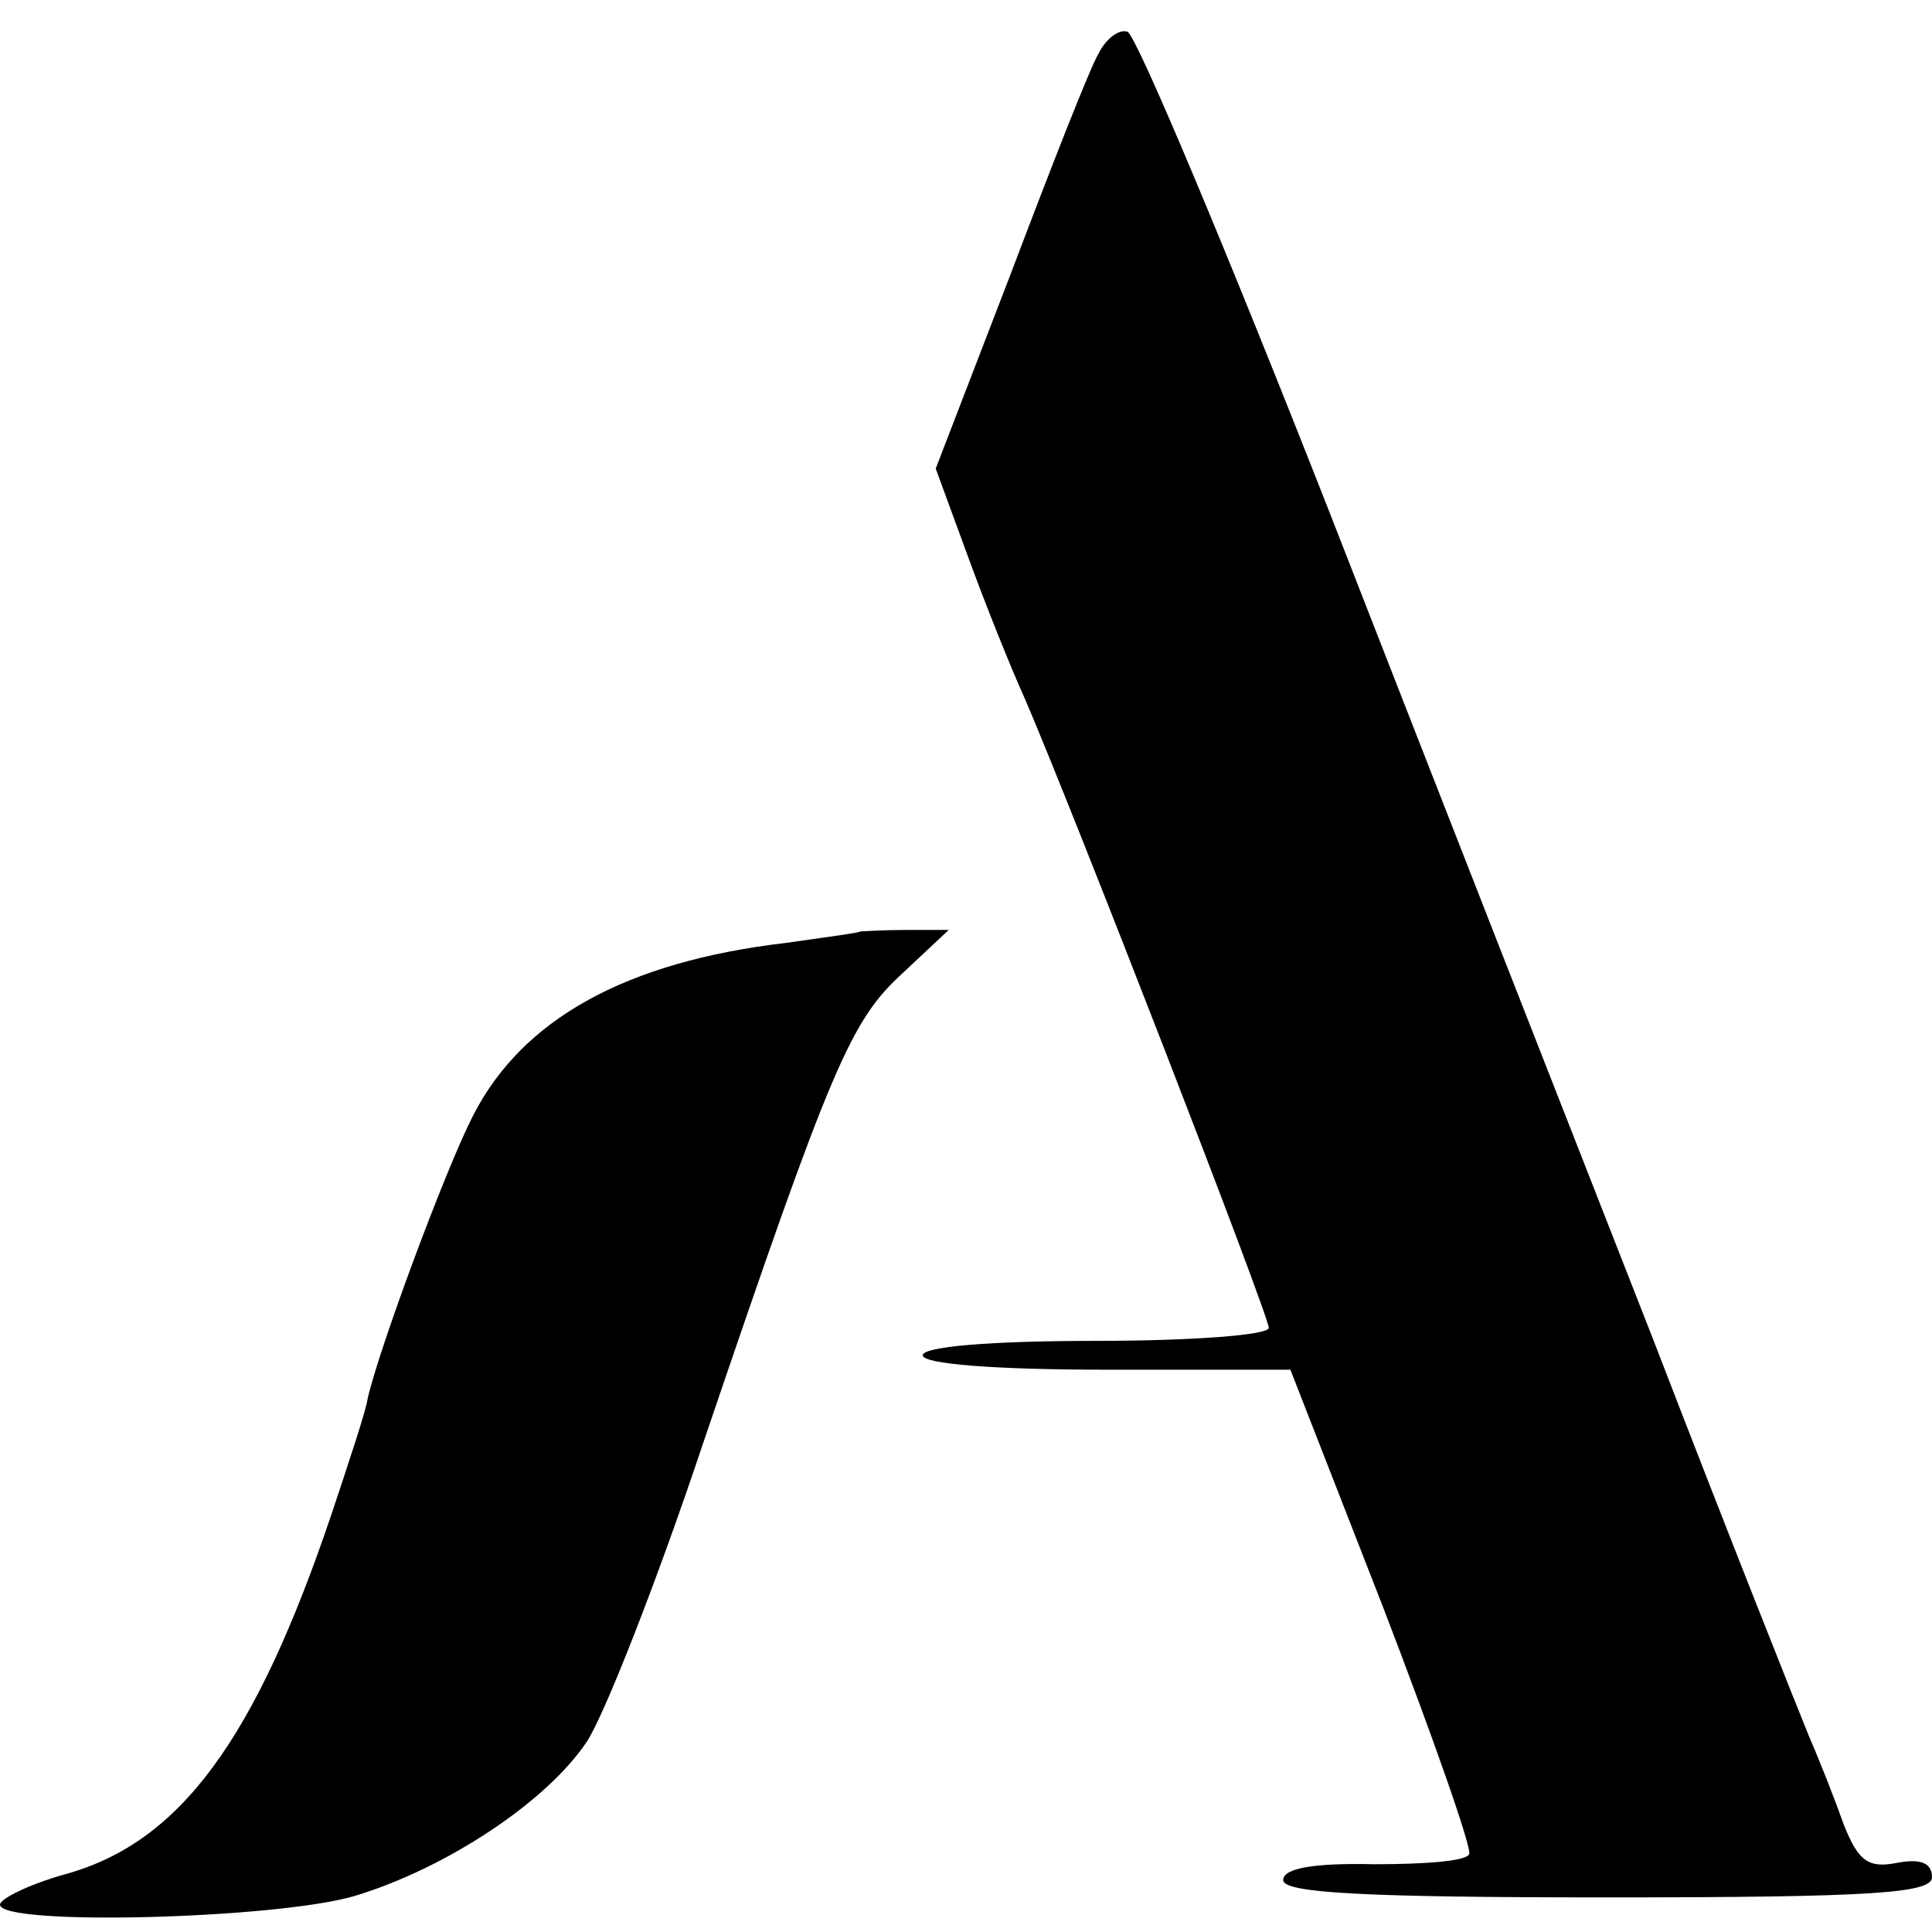 <?xml version="1.0" standalone="no"?>
<!DOCTYPE svg PUBLIC "-//W3C//DTD SVG 20010904//EN"
 "http://www.w3.org/TR/2001/REC-SVG-20010904/DTD/svg10.dtd">
<svg version="1.0" xmlns="http://www.w3.org/2000/svg"
 width="134pt" height="134pt" viewBox="0 0 134 134"
 preserveAspectRatio="xMidYMid meet">
<g transform="translate(0,134) scale(0.1,-0.1)"
fill="#000000" stroke="none">
<path d="M762 1303 c-6 -10 -33 -79 -61 -153 l-52 -135 22 -60 c12 -33 30 -78
40 -100 34 -79 169 -427 169 -436 0 -5 -54 -9 -120 -9 -73 0 -120 -4 -120 -10
0 -6 49 -10 128 -10 l127 0 64 -164 c35 -91 62 -168 60 -172 -2 -5 -32 -7 -66
-7 -43 1 -63 -3 -63 -11 0 -9 57 -12 225 -12 185 0 225 3 225 14 0 10 -8 13
-24 10 -20 -4 -27 1 -37 26 -6 17 -17 45 -24 61 -7 17 -56 140 -108 275 -53
135 -154 393 -225 575 -71 181 -134 331 -140 333 -6 2 -15 -5 -20 -15z"/>
<path d="M597 694 c-1 -1 -24 -4 -52 -8 -111 -13 -183 -53 -217 -120 -19 -37
-65 -161 -73 -196 -1 -8 -13 -44 -25 -80 -53 -157 -105 -228 -185 -250 -25 -7
-45 -17 -45 -21 0 -15 192 -10 246 6 63 19 133 65 161 107 12 18 49 112 81
208 89 262 102 292 138 325 l32 30 -30 0 c-16 0 -30 -1 -31 -1z"/>
</g>
</svg>
